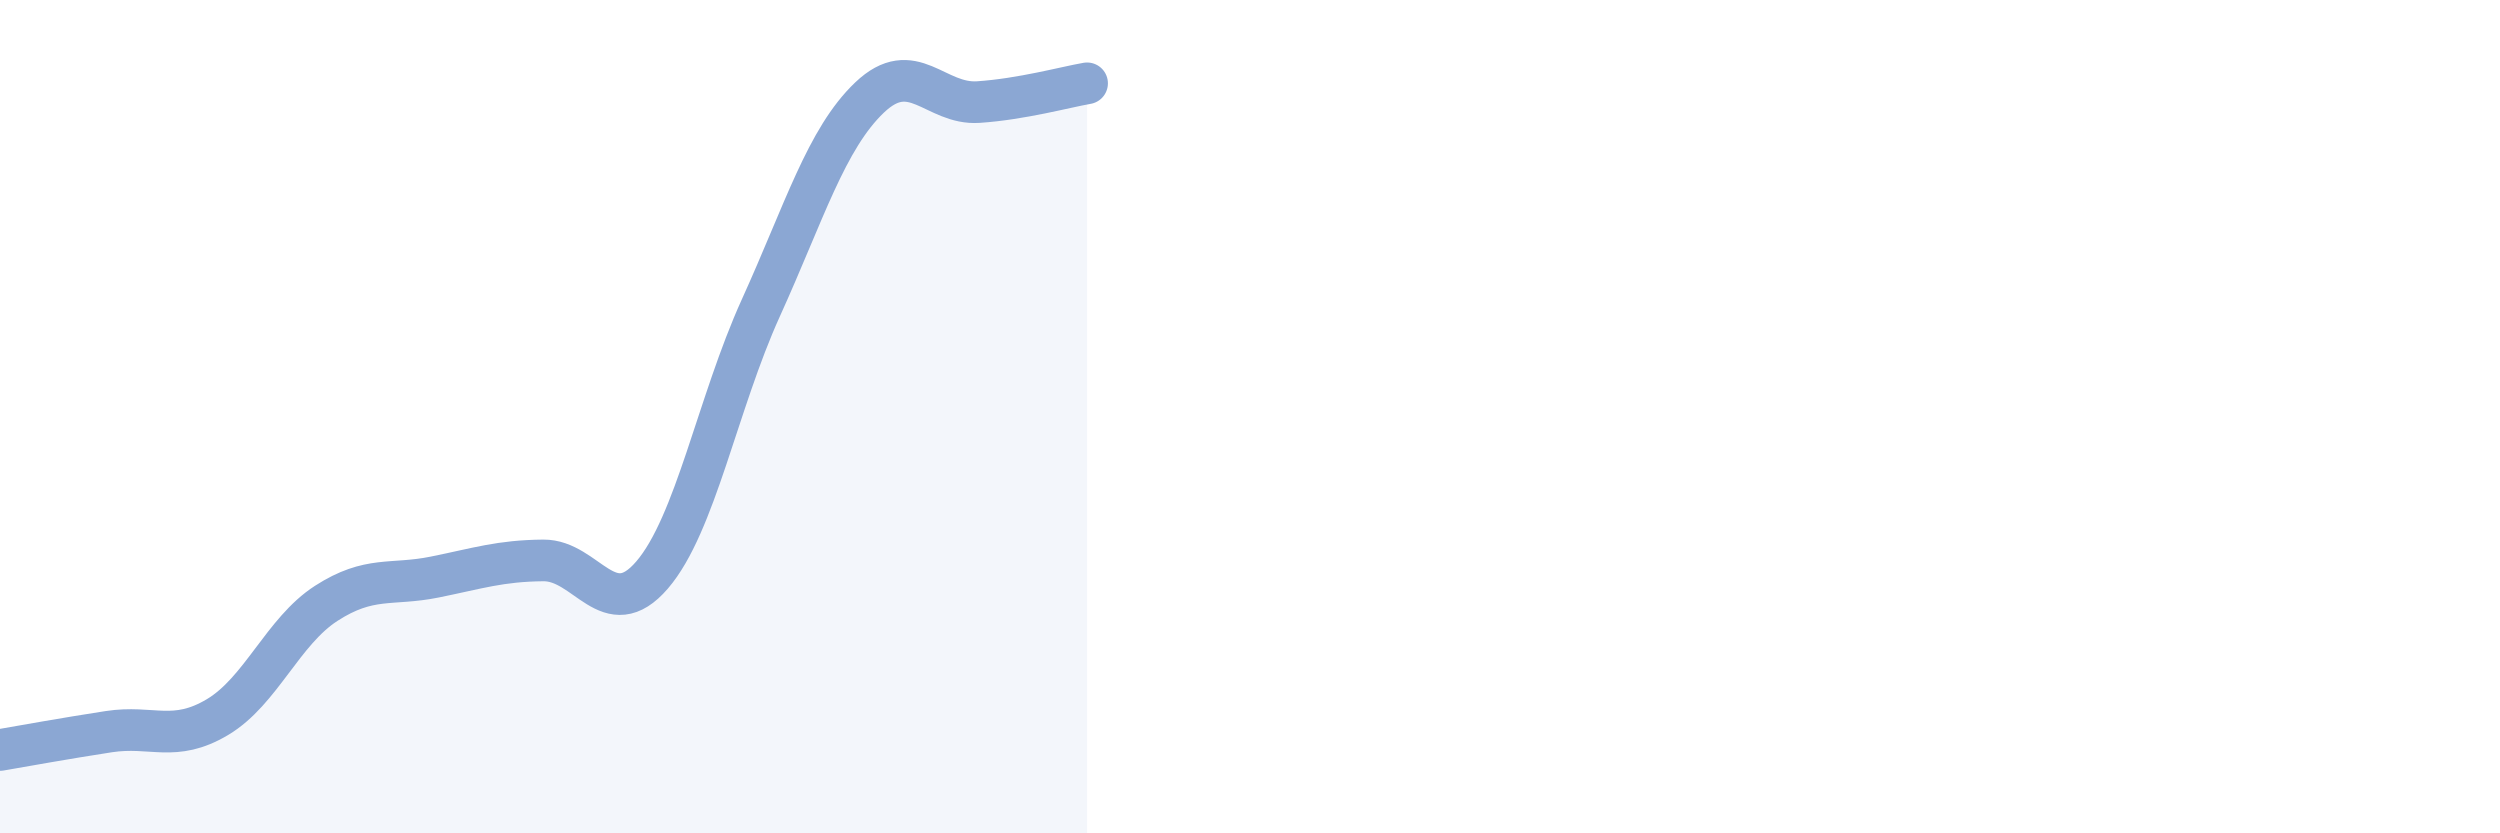 
    <svg width="60" height="20" viewBox="0 0 60 20" xmlns="http://www.w3.org/2000/svg">
      <path
        d="M 0,18 C 0.52,17.91 1.57,17.72 2.61,17.56 C 3.65,17.4 4.18,17.83 5.22,17.21 C 6.26,16.59 6.79,15.15 7.83,14.48 C 8.87,13.81 9.39,14.06 10.43,13.85 C 11.47,13.64 12,13.46 13.04,13.45 C 14.08,13.44 14.61,15.01 15.65,13.8 C 16.69,12.59 17.22,9.68 18.26,7.39 C 19.3,5.1 19.83,3.33 20.87,2.34 C 21.91,1.35 22.44,2.52 23.48,2.45 C 24.52,2.38 25.57,2.09 26.09,2L26.09 20L0 20Z"
        fill="#8ba7d3"
        opacity="0.1"
        stroke-linecap="round"
        stroke-linejoin="round"
      />
      <path
        d="M 0,18 C 0.52,17.91 1.57,17.72 2.61,17.56 C 3.65,17.4 4.18,17.83 5.22,17.21 C 6.26,16.59 6.79,15.15 7.83,14.48 C 8.87,13.81 9.39,14.06 10.43,13.85 C 11.47,13.64 12,13.46 13.04,13.45 C 14.08,13.44 14.61,15.01 15.65,13.8 C 16.69,12.59 17.22,9.68 18.26,7.39 C 19.3,5.1 19.83,3.33 20.87,2.34 C 21.91,1.35 22.44,2.52 23.48,2.45 C 24.52,2.38 25.57,2.09 26.09,2"
        stroke="#8ba7d3"
        stroke-width="1"
        fill="none"
        stroke-linecap="round"
        stroke-linejoin="round"
      />
    </svg>
  